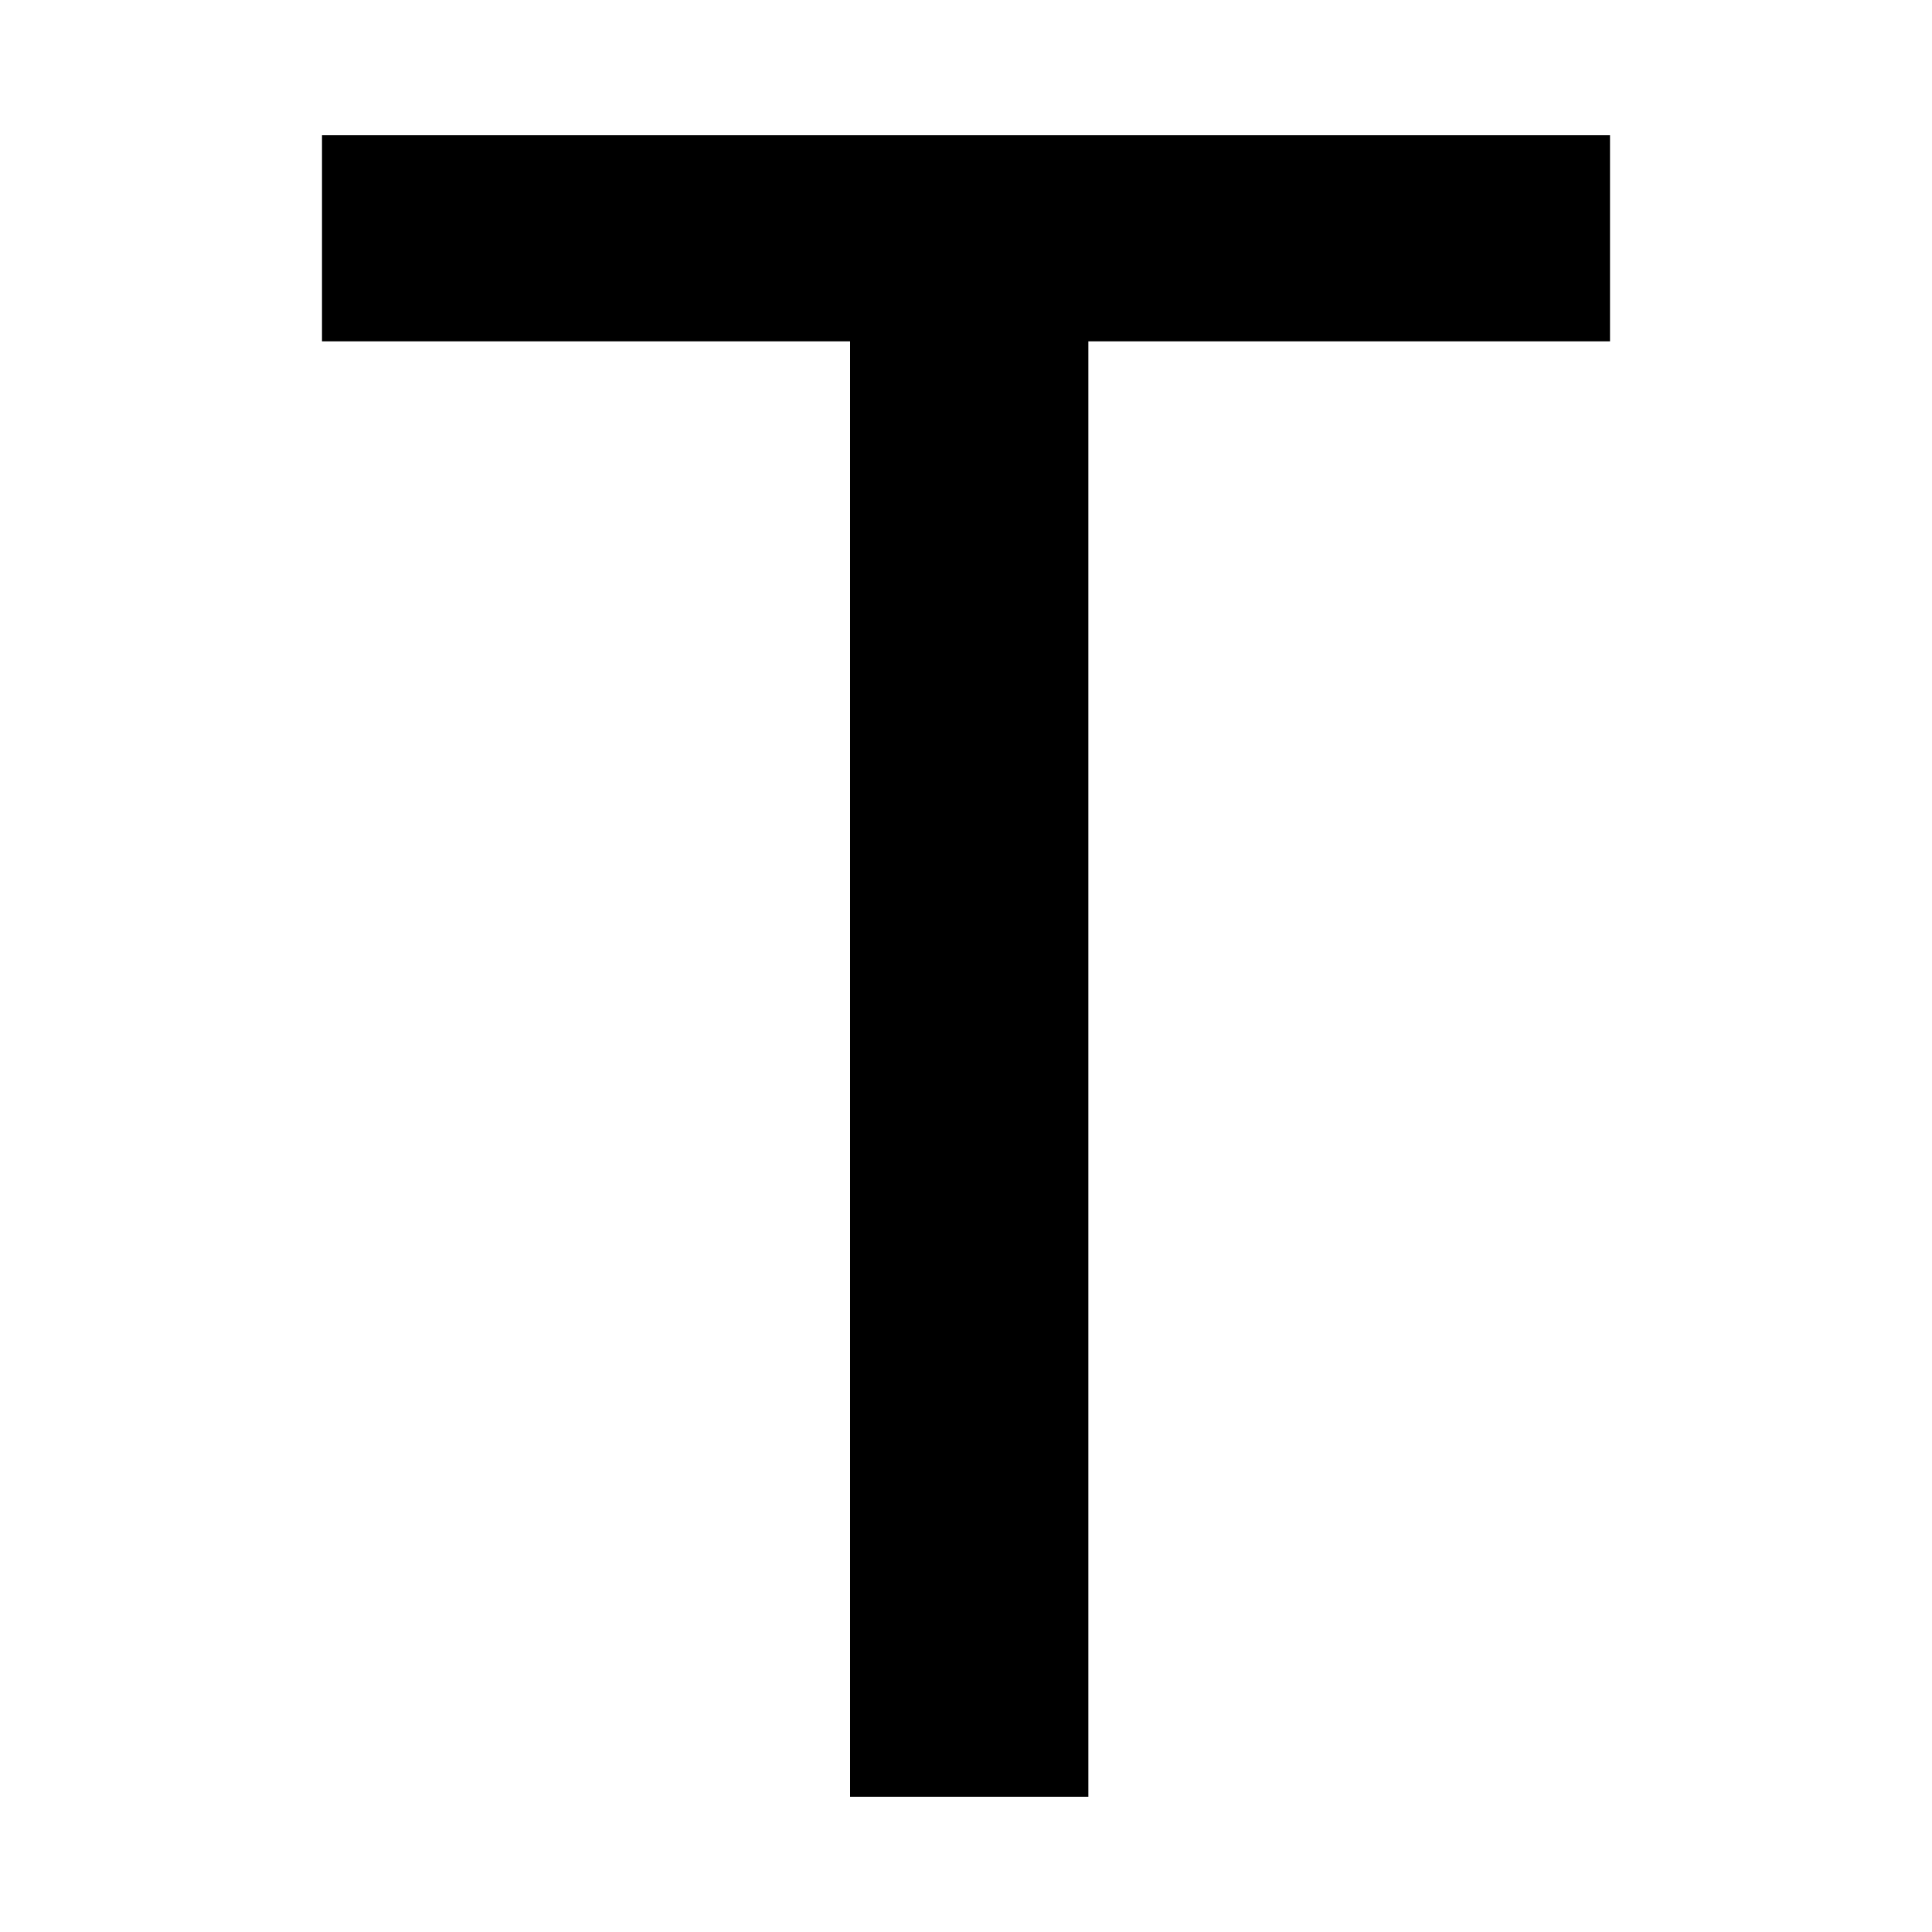 <?xml version="1.0" standalone="no"?>
<!DOCTYPE svg PUBLIC "-//W3C//DTD SVG 20010904//EN"
 "http://www.w3.org/TR/2001/REC-SVG-20010904/DTD/svg10.dtd">
<svg version="1.0" xmlns="http://www.w3.org/2000/svg"
 width="300pt" height="300pt" viewBox="0 0 300 300"
 preserveAspectRatio="xMidYMid meet">
<g transform="translate(0,300) scale(0.1,-0.1)"
fill="#000000" stroke="none">
<path d="M500 2630 l0 -160 410 0 410 0 0 -1130 0 -1130 185 0 185 0 0 1130 0
1130 405 0 405 0 0 160 0 160 -1000 0 -1000 0 0 -160z"/>
</g>
</svg>
